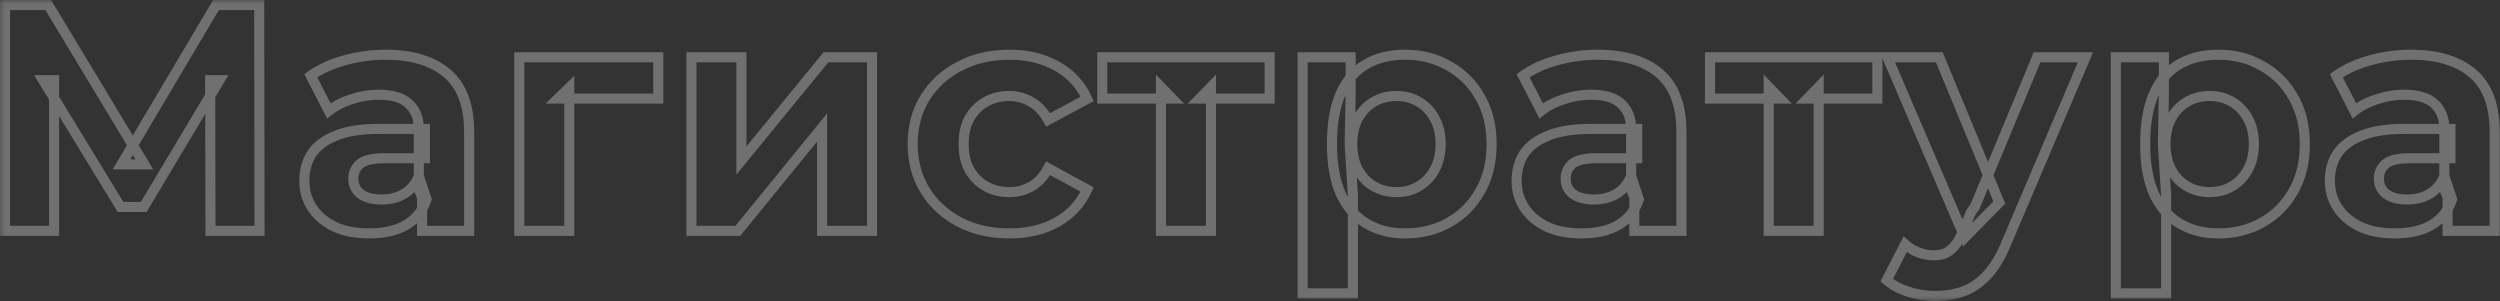 <?xml version="1.0" encoding="UTF-8"?> <svg xmlns="http://www.w3.org/2000/svg" viewBox="0 0 496.014 59.729" fill="none"><rect x="0" y="0" width="496.014" height="59.729" fill="#333333" stroke="none"/><mask id="path-1-outside-1_2685_7511" maskUnits="userSpaceOnUse" x="-0.453" y="-0.797" width="1988.72" height="240.086" fill="black"><rect fill="white" x="-0.113" y="-0.199" width="496.943" height="59.993"></rect><path d="M1 45.795V1.001H9.575L28.644 32.613H24.101L42.851 1.001H51.426L51.49 45.795H41.763L41.699 15.911H43.555L28.516 41.06H23.909L8.551 15.911H10.726V45.795H1ZM83.735 45.795V39.076L83.095 37.604V25.574C83.095 23.441 82.434 21.777 81.111 20.582C79.831 19.388 77.848 18.791 75.16 18.791C73.326 18.791 71.512 19.089 69.721 19.686C67.971 20.241 66.478 21.009 65.241 21.99L61.658 15.015C63.535 13.693 65.796 12.669 68.441 11.943C71.086 11.218 73.773 10.856 76.504 10.856C81.751 10.856 85.825 12.093 88.726 14.567C91.627 17.041 93.078 20.902 93.078 26.15V45.795H83.735ZM73.24 46.307C70.552 46.307 68.249 45.859 66.329 44.964C64.409 44.025 62.937 42.766 61.914 41.188C60.89 39.609 60.378 37.839 60.378 35.877C60.378 33.829 60.868 32.037 61.85 30.501C62.873 28.965 64.473 27.771 66.649 26.918C68.825 26.022 71.662 25.574 75.16 25.574H84.311V31.397H76.248C73.902 31.397 72.28 31.781 71.384 32.549C70.531 33.317 70.105 34.277 70.105 35.429C70.105 36.709 70.595 37.732 71.576 38.5C72.6 39.226 73.987 39.588 75.736 39.588C77.4 39.588 78.893 39.204 80.215 38.436C81.538 37.626 82.498 36.453 83.095 34.917L84.631 39.524C83.906 41.743 82.583 43.428 80.663 44.58C78.743 45.731 76.269 46.307 73.24 46.307ZM103.03 45.795V11.367H130.611V19.559H110.709L112.948 17.383V45.795H103.03ZM137.181 45.795V11.367H147.1V31.845L163.866 11.367H173.017V45.795H163.098V25.318L146.396 45.795H137.181ZM200.275 46.307C196.563 46.307 193.257 45.561 190.356 44.068C187.455 42.532 185.173 40.42 183.509 37.732C181.888 35.045 181.077 31.994 181.077 28.581C181.077 25.126 181.888 22.076 183.509 19.431C185.173 16.743 187.455 14.652 190.356 13.159C193.257 11.623 196.563 10.856 200.275 10.856C203.901 10.856 207.058 11.623 209.746 13.159C212.434 14.652 214.417 16.807 215.697 19.623L207.954 23.782C207.058 22.161 205.928 20.966 204.562 20.198C203.24 19.431 201.789 19.047 200.211 19.047C198.504 19.047 196.969 19.431 195.603 20.198C194.238 20.966 193.15 22.054 192.34 23.462C191.572 24.87 191.188 26.576 191.188 28.581C191.188 30.586 191.572 32.293 192.34 33.701C193.15 35.109 194.238 36.197 195.603 36.964C196.969 37.732 198.504 38.116 200.211 38.116C201.789 38.116 203.24 37.754 204.562 37.028C205.928 36.26 207.058 35.045 207.954 33.381L215.697 37.604C214.417 40.378 212.434 42.532 209.746 44.068C207.058 45.561 203.901 46.307 200.275 46.307ZM230.34 45.795V17.255L232.58 19.559H218.693V11.367H251.905V19.559H238.019L240.259 17.255V45.795H230.34ZM278.792 46.307C275.891 46.307 273.352 45.667 271.178 44.388C269.002 43.108 267.295 41.167 266.058 38.564C264.864 35.919 264.267 32.592 264.267 28.581C264.267 24.529 264.841 21.201 265.993 18.599C267.145 15.996 268.809 14.055 270.986 12.775C273.16 11.495 275.764 10.856 278.792 10.856C282.036 10.856 284.934 11.602 287.496 13.095C290.097 14.546 292.146 16.594 293.638 19.239C295.174 21.884 295.941 24.998 295.941 28.581C295.941 32.208 295.174 35.343 293.638 37.988C292.146 40.633 290.097 42.681 287.496 44.132C284.934 45.582 282.036 46.307 278.792 46.307ZM258.442 58.21V11.367H267.977V18.407L267.785 28.645L268.425 38.82V58.21H258.442ZM277.065 38.116C278.727 38.116 280.199 37.732 281.481 36.964C282.803 36.197 283.847 35.109 284.614 33.701C285.427 32.25 285.831 30.544 285.831 28.581C285.831 26.576 285.427 24.87 284.614 23.462C283.847 22.054 282.803 20.966 281.481 20.198C280.199 19.431 278.727 19.047 277.065 19.047C275.401 19.047 273.907 19.431 272.585 20.198C271.263 20.966 270.216 22.054 269.449 23.462C268.682 24.87 268.297 26.576 268.297 28.581C268.297 30.544 268.682 32.25 269.449 33.701C270.216 35.109 271.263 36.197 272.585 36.964C273.907 37.732 275.401 38.116 277.065 38.116ZM324.263 45.795V39.076L323.621 37.604V25.574C323.621 23.441 322.961 21.777 321.639 20.582C320.357 19.388 318.376 18.791 315.687 18.791C313.853 18.791 312.039 19.089 310.247 19.686C308.498 20.241 307.006 21.009 305.767 21.99L302.184 15.015C304.063 13.693 306.322 12.669 308.968 11.943C311.612 11.218 314.3 10.856 317.031 10.856C322.279 10.856 326.352 12.093 329.253 14.567C332.154 17.041 333.604 20.902 333.604 26.15V45.795H324.263ZM313.768 46.307C311.079 46.307 308.775 45.859 306.856 44.964C304.937 44.025 303.465 42.766 302.441 41.188C301.416 39.609 300.904 37.839 300.904 35.877C300.904 33.829 301.396 32.037 302.376 30.501C303.4 28.965 305 27.771 307.176 26.918C309.353 26.022 312.189 25.574 315.687 25.574H324.838V31.397H316.774C314.428 31.397 312.808 31.781 311.911 32.549C311.059 33.317 310.632 34.277 310.632 35.429C310.632 36.709 311.122 37.732 312.104 38.5C313.128 39.226 314.513 39.588 316.262 39.588C317.926 39.588 319.42 39.204 320.742 38.436C322.064 37.626 323.024 36.453 323.621 34.917L325.158 39.524C324.433 41.743 323.111 43.428 321.189 44.58C319.27 45.731 316.797 46.307 313.768 46.307ZM350.915 45.795V17.255L353.157 19.559H339.268V11.367H372.48V19.559H358.594L360.836 17.255V45.795H350.915ZM383.942 58.722C382.15 58.722 380.379 58.445 378.63 57.89C376.88 57.335 375.451 56.568 374.342 55.586L377.99 48.483C378.757 49.166 379.632 49.699 380.614 50.083C381.638 50.467 382.64 50.659 383.622 50.659C385.029 50.659 386.139 50.318 386.948 49.635C387.803 48.995 388.57 47.907 389.252 46.371L391.044 42.148L391.813 41.06L404.162 11.367H413.763L398.213 47.907C397.103 50.68 395.824 52.856 394.372 54.434C392.965 56.013 391.386 57.122 389.637 57.762C387.93 58.402 386.031 58.722 383.942 58.722ZM389.829 47.139L374.472 11.367H384.774L396.676 40.164L389.829 47.139ZM440.143 46.307C437.242 46.307 434.703 45.667 432.529 44.388C430.352 43.108 428.646 41.167 427.409 38.564C426.214 35.919 425.617 32.592 425.617 28.581C425.617 24.529 426.192 21.201 427.344 18.599C428.496 15.996 430.16 14.055 432.337 12.775C434.513 11.495 437.114 10.856 440.143 10.856C443.386 10.856 446.287 11.602 448.846 13.095C451.45 14.546 453.496 16.594 454.991 19.239C456.525 21.884 457.292 24.998 457.292 28.581C457.292 32.208 456.525 35.343 454.991 37.988C453.496 40.633 451.45 42.681 448.846 44.132C446.287 45.582 443.386 46.307 440.143 46.307ZM419.792 58.21V11.367H429.328V18.407L429.136 28.645L429.778 38.82V58.21H419.792ZM438.416 38.116C440.08 38.116 441.552 37.732 442.832 36.964C444.153 36.197 445.198 35.109 445.968 33.701C446.777 32.25 447.182 30.544 447.182 28.581C447.182 26.576 446.777 24.87 445.968 23.462C445.198 22.054 444.153 20.966 442.832 20.198C441.552 19.431 440.08 19.047 438.416 19.047C436.752 19.047 435.258 19.431 433.936 20.198C432.614 20.966 431.569 22.054 430.8 23.462C430.033 24.87 429.648 26.576 429.648 28.581C429.648 30.544 430.033 32.25 430.8 33.701C431.569 35.109 432.614 36.197 433.936 36.964C435.258 37.732 436.752 38.116 438.416 38.116ZM485.614 45.795V39.076L484.974 37.604V25.574C484.974 23.441 484.312 21.777 482.99 20.582C481.71 19.388 479.726 18.791 477.038 18.791C475.204 18.791 473.389 19.089 471.598 19.686C469.849 20.241 468.357 21.009 467.12 21.99L463.537 15.015C465.413 13.693 467.675 12.669 470.318 11.943C472.965 11.218 475.651 10.856 478.382 10.856C483.63 10.856 487.703 12.093 490.604 14.567C493.505 17.041 494.957 20.902 494.957 26.15V45.795H485.614ZM475.119 46.307C472.43 46.307 470.126 45.859 468.207 44.964C466.288 44.025 464.816 42.766 463.792 41.188C462.767 39.609 462.255 37.839 462.255 35.877C462.255 33.829 462.747 32.037 463.727 30.501C464.751 28.965 466.35 27.771 468.527 26.918C470.703 26.022 473.539 25.574 477.038 25.574H486.188V31.397H478.125C475.778 31.397 474.159 31.781 473.262 32.549C472.41 33.317 471.983 34.277 471.983 35.429C471.983 36.709 472.472 37.732 473.454 38.5C474.479 39.226 475.866 39.588 477.615 39.588C479.277 39.588 480.771 39.204 482.093 38.436C483.417 37.626 484.377 36.453 484.974 34.917L486.508 39.524C485.784 41.743 484.462 43.428 482.543 44.58C480.621 45.731 478.147 46.307 475.119 46.307Z"></path></mask><path d="M1 45.795H-0V46.795H1V45.795ZM1 1.001V0.001H-0V1.001H1ZM9.575 1.001L10.431 0.484L10.139 0.001H9.575V1.001ZM28.644 32.613V33.613H30.415L29.5 32.096L28.644 32.613ZM24.101 32.613L23.241 32.103L22.345 33.613H24.101V32.613ZM42.851 1.001V0.001H42.281L41.991 0.491L42.851 1.001ZM51.426 1.001L52.426 0.999L52.424 0.001H51.426V1.001ZM51.49 45.795V46.795H52.491L52.489 45.794L51.49 45.795ZM41.763 45.795L40.763 45.798L40.765 46.795H41.763V45.795ZM41.699 15.911V14.911H40.697L40.699 15.913L41.699 15.911ZM43.555 15.911L44.413 16.424L45.318 14.911H43.555V15.911ZM28.516 41.06V42.06H29.084L29.375 41.573L28.516 41.06ZM23.909 41.06L23.056 41.581L23.348 42.06H23.909V41.06ZM8.551 15.911V14.911H6.769L7.697 16.432L8.551 15.911ZM10.726 15.911H11.726V14.911H10.726V15.911ZM10.726 45.795V46.795H11.726V45.795H10.726ZM1 45.795H1.999V1.001H1H-0V45.795H1ZM1 1.001V2.001H9.575V1.001V0.001H1V1.001ZM9.575 1.001L8.718 1.517L27.788 33.129L28.644 32.613L29.5 32.096L10.431 0.484L9.575 1.001ZM28.644 32.613V31.613H24.101V32.613V33.613H28.644V32.613ZM24.101 32.613L24.961 33.123L43.711 1.511L42.851 1.001L41.991 0.491L23.241 32.103L24.101 32.613ZM42.851 1.001V2.001H51.426V1.001V0.001H42.851V1.001ZM51.426 1.001L50.426 1.002L50.49 45.797L51.49 45.795L52.489 45.794L52.426 0.999L51.426 1.001ZM51.49 45.795V44.796H41.763V45.795V46.795H51.49V45.795ZM41.763 45.795L42.763 45.793L42.699 15.909L41.699 15.911L40.699 15.913L40.763 45.798L41.763 45.795ZM41.699 15.911V16.911H43.555V15.911V14.911H41.699V15.911ZM43.555 15.911L42.696 15.398L27.658 40.547L28.516 41.06L29.375 41.573L44.413 16.424L43.555 15.911ZM28.516 41.06V40.06H23.909V41.06V42.06H28.516V41.06ZM23.909 41.06L24.762 40.539L9.404 15.39L8.551 15.911L7.697 16.432L23.056 41.581L23.909 41.06ZM8.551 15.911V16.911H10.726V15.911V14.911H8.551V15.911ZM10.726 15.911H9.727V45.795H10.726H11.726V15.911H10.726ZM10.726 45.795V44.796H1V45.795V46.795H10.726V45.795ZM83.735 45.795H82.735V46.795H83.735V45.795ZM83.735 39.076H84.735V38.868L84.652 38.678L83.735 39.076ZM83.095 37.604H82.095V37.812L82.178 38.003L83.095 37.604ZM81.111 20.582L80.429 21.313L80.435 21.319L80.441 21.324L81.111 20.582ZM69.721 19.686L70.023 20.64L70.03 20.637L70.037 20.635L69.721 19.686ZM65.241 21.99L64.352 22.447L64.908 23.53L65.862 22.774L65.241 21.99ZM61.658 15.015L61.082 14.198L60.371 14.698L60.768 15.472L61.658 15.015ZM68.441 11.943L68.176 10.979V10.979L68.441 11.943ZM88.726 14.567L89.375 13.806L88.726 14.567ZM93.078 45.795V46.795H94.078V45.795H93.078ZM66.329 44.964L65.89 45.862L65.898 45.866L65.906 45.87L66.329 44.964ZM61.914 41.188L61.075 41.732L61.914 41.188ZM61.85 30.501L61.017 29.946L61.012 29.955L61.007 29.963L61.85 30.501ZM66.649 26.918L67.014 27.848L67.022 27.845L67.03 27.842L66.649 26.918ZM84.311 25.574H85.311V24.574H84.311V25.574ZM84.311 31.397V32.397H85.311V31.397H84.311ZM71.384 32.549L70.734 31.79L70.725 31.798L70.716 31.806L71.384 32.549ZM71.576 38.5L70.96 39.288L70.979 39.303L70.998 39.316L71.576 38.5ZM80.215 38.436L80.718 39.301L80.728 39.295L80.738 39.289L80.215 38.436ZM83.095 34.917L84.044 34.601L83.167 31.972L82.163 34.554L83.095 34.917ZM84.631 39.524L85.581 39.835L85.684 39.521L85.579 39.208L84.631 39.524ZM80.663 44.58L80.149 43.722L80.663 44.58ZM83.735 45.795H84.735V39.076H83.735H82.735V45.795H83.735ZM83.735 39.076L84.652 38.678L84.012 37.206L83.095 37.604L82.178 38.003L82.818 39.475L83.735 39.076ZM83.095 37.604H84.095V25.574H83.095H82.095V37.604H83.095ZM83.095 25.574H84.095C84.095 23.219 83.355 21.262 81.782 19.84L81.111 20.582L80.441 21.324C81.512 22.292 82.095 23.663 82.095 25.574H83.095ZM81.111 20.582L81.794 19.851C80.251 18.412 77.97 17.791 75.16 17.791V18.791V19.79C77.726 19.79 79.412 20.364 80.429 21.313L81.111 20.582ZM75.16 18.791V17.791C73.215 17.791 71.295 18.108 69.404 18.738L69.721 19.686L70.037 20.635C71.73 20.071 73.436 19.79 75.16 19.79V18.791ZM69.721 19.686L69.418 18.733C67.572 19.319 65.966 20.139 64.62 21.207L65.241 21.99L65.862 22.774C66.99 21.879 68.371 21.163 70.023 20.64L69.721 19.686ZM65.241 21.99L66.13 21.533L62.547 14.558L61.658 15.015L60.768 15.472L64.352 22.447L65.241 21.99ZM61.658 15.015L62.233 15.832C64 14.588 66.15 13.608 68.705 12.908L68.441 11.943L68.176 10.979C65.441 11.729 63.07 12.797 61.082 14.198L61.658 15.015ZM68.441 11.943L68.705 12.908C71.264 12.206 73.863 11.855 76.504 11.855V10.856V9.856C73.684 9.856 70.907 10.23 68.176 10.979L68.441 11.943ZM76.504 10.856V11.855C81.603 11.855 85.416 13.057 88.078 15.328L88.726 14.567L89.375 13.806C86.235 11.128 81.9 9.856 76.504 9.856V10.856ZM88.726 14.567L88.078 15.328C90.681 17.548 92.078 21.08 92.078 26.15H93.078H94.078C94.078 20.725 92.574 16.535 89.375 13.806L88.726 14.567ZM93.078 26.15H92.078V45.795H93.078H94.078V26.15H93.078ZM93.078 45.795V44.796H83.735V45.795V46.795H93.078V45.795ZM73.24 46.307V45.307C70.661 45.307 68.509 44.877 66.752 44.058L66.329 44.964L65.906 45.87C67.989 46.842 70.444 47.307 73.24 47.307V46.307ZM66.329 44.964L66.768 44.065C64.989 43.195 63.665 42.05 62.752 40.644L61.914 41.188L61.075 41.732C62.21 43.483 63.83 44.855 65.89 45.862L66.329 44.964ZM61.914 41.188L62.752 40.644C61.838 39.235 61.378 37.655 61.378 35.877H60.378H59.378C59.378 38.023 59.941 39.984 61.075 41.732L61.914 41.188ZM60.378 35.877H61.378C61.378 33.995 61.826 32.395 62.692 31.039L61.85 30.501L61.007 29.963C59.911 31.679 59.378 33.662 59.378 35.877H60.378ZM61.85 30.501L62.681 31.056C63.565 29.731 64.978 28.647 67.014 27.848L66.649 26.918L66.284 25.987C63.969 26.895 62.182 28.2 61.017 29.946L61.85 30.501ZM66.649 26.918L67.03 27.842C69.041 27.014 71.735 26.574 75.16 26.574V25.574V24.574C71.589 24.574 68.609 25.029 66.268 25.993L66.649 26.918ZM75.16 25.574V26.574H84.311V25.574V24.574H75.16V25.574ZM84.311 25.574H83.311V31.397H84.311H85.311V25.574H84.311ZM84.311 31.397V30.397H76.248V31.397V32.397H84.311V31.397ZM76.248 31.397V30.397C73.864 30.397 71.92 30.773 70.734 31.79L71.384 32.549L72.035 33.308C72.64 32.789 73.939 32.397 76.248 32.397V31.397ZM71.384 32.549L70.716 31.806C69.651 32.764 69.105 33.995 69.105 35.429H70.105H71.104C71.104 34.559 71.411 33.87 72.053 33.292L71.384 32.549ZM70.105 35.429H69.105C69.105 37.006 69.729 38.324 70.96 39.288L71.576 38.5L72.193 37.713C71.461 37.14 71.104 36.411 71.104 35.429H70.105ZM71.576 38.5L70.998 39.316C72.246 40.2 73.859 40.588 75.736 40.588V39.588V38.588C74.115 38.588 72.954 38.251 72.154 37.684L71.576 38.5ZM75.736 39.588V40.588C77.56 40.588 79.229 40.165 80.718 39.301L80.215 38.436L79.713 37.572C78.557 38.243 77.239 38.588 75.736 38.588V39.588ZM80.215 38.436L80.738 39.289C82.259 38.357 83.356 37.005 84.027 35.279L83.095 34.917L82.163 34.554C81.64 35.9 80.817 36.895 79.693 37.584L80.215 38.436ZM83.095 34.917L82.146 35.233L83.682 39.84L84.631 39.524L85.579 39.208L84.044 34.601L83.095 34.917ZM84.631 39.524L83.68 39.214C83.026 41.214 81.853 42.7 80.149 43.722L80.663 44.58L81.178 45.437C83.313 44.156 84.785 42.271 85.581 39.835L84.631 39.524ZM80.663 44.58L80.149 43.722C78.43 44.753 76.15 45.307 73.24 45.307V46.307V47.307C76.389 47.307 79.057 46.709 81.178 45.437L80.663 44.58ZM103.03 45.795H102.03V46.795H103.03V45.795ZM103.03 11.367V10.368H102.03V11.367H103.03ZM130.611 11.367H131.61V10.368H130.611V11.367ZM130.611 19.559V20.558H131.61V19.559H130.611ZM110.709 19.559L110.012 18.841L108.244 20.558H110.709V19.559ZM112.948 17.383H113.948V15.017L112.252 16.666L112.948 17.383ZM112.948 45.795V46.795H113.948V45.795H112.948ZM103.03 45.795H104.03V11.367H103.03H102.03V45.795H103.03ZM103.03 11.367V12.367H130.611V11.367V10.368H103.03V11.367ZM130.611 11.367H129.61V19.559H130.611H131.61V11.367H130.611ZM130.611 19.559V18.559H110.709V19.559V20.558H130.611V19.559ZM110.709 19.559L111.405 20.276L113.645 18.1L112.948 17.383L112.252 16.666L110.012 18.841L110.709 19.559ZM112.948 17.383H111.949V45.795H112.948H113.948V17.383H112.948ZM112.948 45.795V44.796H103.03V45.795V46.795H112.948V45.795ZM137.181 45.795H136.181V46.795H137.181V45.795ZM137.181 11.367V10.368H136.181V11.367H137.181ZM147.1 11.367H148.099V10.368H147.1V11.367ZM147.1 31.845H146.1V34.645L147.873 32.479L147.1 31.845ZM163.866 11.367V10.368H163.392L163.092 10.734L163.866 11.367ZM173.017 11.367H174.016V10.368H173.017V11.367ZM173.017 45.795V46.795H174.016V45.795H173.017ZM163.098 45.795H162.098V46.795H163.098V45.795ZM163.098 25.318H164.098V22.51L162.323 24.686L163.098 25.318ZM146.396 45.795V46.795H146.871L147.17 46.427L146.396 45.795ZM137.181 45.795H138.181V11.367H137.181H136.181V45.795H137.181ZM137.181 11.367V12.367H147.1V11.367V10.368H137.181V11.367ZM147.1 11.367H146.1V31.845H147.1H148.099V11.367H147.1ZM147.1 31.845L147.873 32.479L164.639 12.001L163.866 11.367L163.092 10.734L146.326 31.212L147.1 31.845ZM163.866 11.367V12.367H173.017V11.367V10.368H163.866V11.367ZM173.017 11.367H172.017V45.795H173.017H174.016V11.367H173.017ZM173.017 45.795V44.796H163.098V45.795V46.795H173.017V45.795ZM163.098 45.795H164.098V25.318H163.098H162.098V45.795H163.098ZM163.098 25.318L162.323 24.686L145.621 45.163L146.396 45.795L147.17 46.427L163.872 25.95L163.098 25.318ZM146.396 45.795V44.796H137.181V45.795V46.795H146.396V45.795ZM190.356 44.068L189.888 44.951L189.899 44.957L190.356 44.068ZM183.509 37.732L182.652 38.249L182.659 38.259L183.509 37.732ZM183.509 19.431L182.659 18.904L182.656 18.908L183.509 19.431ZM190.356 13.159L190.814 14.048L190.824 14.043L190.356 13.159ZM209.746 13.159L209.25 14.027L209.26 14.033L209.746 13.159ZM215.697 19.623L216.17 20.503L216.995 20.061L216.607 19.209L215.697 19.623ZM207.954 23.782L207.079 24.266L207.557 25.131L208.427 24.663L207.954 23.782ZM204.562 20.198L204.06 21.063L204.072 21.07L204.562 20.198ZM195.603 20.198L196.094 21.07L195.603 20.198ZM192.34 23.462L191.473 22.963L191.468 22.973L191.462 22.983L192.34 23.462ZM192.34 33.701L191.462 34.18L191.468 34.19L191.473 34.2L192.34 33.701ZM195.603 36.964L196.094 36.093L195.603 36.964ZM204.562 37.028L205.043 37.905L205.053 37.9L204.562 37.028ZM207.954 33.381L208.433 32.503L207.55 32.022L207.074 32.907L207.954 33.381ZM215.697 37.604L216.605 38.023L216.997 37.174L216.176 36.727L215.697 37.604ZM209.746 44.068L210.231 44.942L210.242 44.936L209.746 44.068ZM200.275 46.307V45.307C196.7 45.307 193.555 44.59 190.814 43.179L190.356 44.068L189.899 44.957C192.959 46.532 196.426 47.307 200.275 47.307V46.307ZM190.356 44.068L190.824 43.184C188.073 41.728 185.926 39.737 184.359 37.206L183.509 37.732L182.659 38.259C184.42 41.103 186.836 43.336 189.888 44.951L190.356 44.068ZM183.509 37.732L184.365 37.216C182.846 34.698 182.077 31.829 182.077 28.581H181.077H180.077C180.077 32.16 180.929 35.392 182.653 38.249L183.509 37.732ZM181.077 28.581H182.077C182.077 25.289 182.847 22.423 184.361 19.953L183.509 19.431L182.656 18.908C180.928 21.728 180.077 24.963 180.077 28.581H181.077ZM183.509 19.431L184.359 19.957C185.924 17.429 188.068 15.461 190.814 14.048L190.356 13.159L189.899 12.27C186.841 13.844 184.421 16.057 182.659 18.904L183.509 19.431ZM190.356 13.159L190.824 14.043C193.563 12.593 196.705 11.855 200.275 11.855V10.856V9.856C196.422 9.856 192.951 10.654 189.888 12.276L190.356 13.159ZM200.275 10.856V11.855C203.757 11.855 206.737 12.592 209.25 14.027L209.746 13.159L210.242 12.291C207.379 10.655 204.045 9.856 200.275 9.856V10.856ZM209.746 13.159L209.26 14.033C211.759 15.422 213.595 17.414 214.787 20.036L215.697 19.623L216.607 19.209C215.239 16.199 213.107 13.883 210.231 12.285L209.746 13.159ZM215.697 19.623L215.224 18.742L207.481 22.901L207.954 23.782L208.427 24.663L216.17 20.503L215.697 19.623ZM207.954 23.782L208.829 23.298C207.86 21.545 206.607 20.201 205.053 19.327L204.562 20.198L204.072 21.07C205.248 21.731 206.256 22.777 207.079 24.266L207.954 23.782ZM204.562 20.198L205.065 19.334C203.584 18.474 201.96 18.047 200.211 18.047V19.047V20.046C201.619 20.046 202.895 20.387 204.06 21.063L204.562 20.198ZM200.211 19.047V18.047C198.348 18.047 196.641 18.467 195.113 19.327L195.603 20.198L196.094 21.07C197.296 20.394 198.66 20.046 200.211 20.046V19.047ZM195.603 20.198L195.113 19.327C193.586 20.186 192.37 21.406 191.473 22.963L192.34 23.462L193.206 23.961C193.931 22.703 194.891 21.746 196.094 21.07L195.603 20.198ZM192.34 23.462L191.462 22.983C190.596 24.57 190.188 26.45 190.188 28.581H191.188H192.188C192.188 26.703 192.548 25.17 193.217 23.941L192.34 23.462ZM191.188 28.581H190.188C190.188 30.713 190.596 32.592 191.462 34.18L192.34 33.701L193.217 33.222C192.548 31.994 192.188 30.46 192.188 28.581H191.188ZM192.34 33.701L191.473 34.2C192.37 35.757 193.586 36.977 195.113 37.836L195.603 36.964L196.094 36.093C194.891 35.417 193.931 34.46 193.206 33.202L192.34 33.701ZM195.603 36.964L195.113 37.836C196.641 38.696 198.348 39.116 200.211 39.116V38.116V37.117C198.66 37.117 197.296 36.769 196.094 36.093L195.603 36.964ZM200.211 38.116V39.116C201.949 39.116 203.566 38.715 205.043 37.905L204.562 37.028L204.082 36.152C202.913 36.792 201.629 37.117 200.211 37.117V38.116ZM204.562 37.028L205.053 37.9C206.614 37.022 207.867 35.651 208.834 33.855L207.954 33.381L207.074 32.907C206.249 34.439 205.241 35.5 204.072 36.157L204.562 37.028ZM207.954 33.381L207.475 34.259L215.218 38.482L215.697 37.604L216.176 36.727L208.433 32.503L207.954 33.381ZM215.697 37.604L214.789 37.185C213.598 39.767 211.759 41.765 209.25 43.199L209.746 44.068L210.242 44.936C213.107 43.298 215.237 40.988 216.605 38.023L215.697 37.604ZM209.746 44.068L209.26 43.194C206.746 44.591 203.762 45.307 200.275 45.307V46.307V47.307C204.041 47.307 207.37 46.531 210.231 44.942L209.746 44.068ZM230.34 45.795H229.34V46.795H230.34V45.795ZM230.34 17.255L231.057 16.558L229.34 14.792V17.255H230.34ZM232.58 19.559V20.558H234.946L233.297 18.861L232.58 19.559ZM218.693 19.559H217.693V20.558H218.693V19.559ZM218.693 11.367V10.368H217.693V11.367H218.693ZM251.905 11.367H252.905V10.368H251.905V11.367ZM251.905 19.559V20.558H252.905V19.559H251.905ZM238.019 19.559L237.302 18.861L235.652 20.558H238.019V19.559ZM240.259 17.255H241.259V14.792L239.542 16.558L240.259 17.255ZM240.259 45.795V46.795H241.259V45.795H240.259ZM230.34 45.795H231.34V17.255H230.34H229.34V45.795H230.34ZM230.34 17.255L229.623 17.952L231.863 20.255L232.58 19.559L233.297 18.861L231.057 16.558L230.34 17.255ZM232.58 19.559V18.559H218.693V19.559V20.558H232.58V19.559ZM218.693 19.559H219.693V11.367H218.693H217.693V19.559H218.693ZM218.693 11.367V12.367H251.905V11.367V10.368H218.693V11.367ZM251.905 11.367H250.905V19.559H251.905H252.905V11.367H251.905ZM251.905 19.559V18.559H238.019V19.559V20.558H251.905V19.559ZM238.019 19.559L238.736 20.255L240.976 17.952L240.259 17.255L239.542 16.558L237.302 18.861L238.019 19.559ZM240.259 17.255H239.259V45.795H240.259H241.259V17.255H240.259ZM240.259 45.795V44.796H230.34V45.795V46.795H240.259V45.795ZM271.178 44.388L270.671 45.249L271.178 44.388ZM266.058 38.564L265.146 38.976L265.151 38.985L265.154 38.994L266.058 38.564ZM265.993 18.599L265.079 18.194L265.993 18.599ZM270.986 12.775L270.479 11.913L270.986 12.775ZM287.496 13.095L286.991 13.959L287.001 13.964L287.008 13.969L287.496 13.095ZM293.638 19.239L292.768 19.73L292.773 19.741L293.638 19.239ZM293.638 37.988L292.773 37.486L292.768 37.497L293.638 37.988ZM287.496 44.132L287.008 43.258L287.003 43.262L287.496 44.132ZM258.442 58.21H257.442V59.21H258.442V58.21ZM258.442 11.367V10.368H257.442V11.367H258.442ZM267.977 11.367H268.977V10.368H267.977V11.367ZM267.977 18.407L268.977 18.425L268.977 18.416V18.407H267.977ZM267.785 28.645L266.785 28.627L266.785 28.668L266.788 28.708L267.785 28.645ZM268.425 38.82H269.424V38.789L269.424 38.758L268.425 38.82ZM268.425 58.21V59.21H269.424V58.21H268.425ZM281.481 36.964L280.979 36.1L280.971 36.103L280.966 36.107L281.481 36.964ZM284.614 33.701L283.742 33.213L283.737 33.222L284.614 33.701ZM284.614 23.462L283.737 23.941L283.742 23.951L283.75 23.961L284.614 23.462ZM281.481 20.198L280.966 21.056L280.971 21.06L280.979 21.063L281.481 20.198ZM272.585 20.198L273.087 21.063L272.585 20.198ZM269.449 23.462L270.326 23.941L269.449 23.462ZM269.449 33.701L268.565 34.169L268.572 34.18L269.449 33.701ZM272.585 36.964L273.087 36.1L272.585 36.964ZM278.792 46.307V45.307C276.043 45.307 273.685 44.702 271.683 43.526L271.178 44.388L270.671 45.249C273.022 46.633 275.741 47.307 278.792 47.307V46.307ZM271.178 44.388L271.683 43.526C269.704 42.361 268.125 40.583 266.96 38.135L266.058 38.564L265.154 38.994C266.466 41.75 268.3 43.854 270.671 45.249L271.178 44.388ZM266.058 38.564L266.968 38.153C265.851 35.677 265.266 32.501 265.266 28.581H264.267H263.267C263.267 32.683 263.877 36.162 265.146 38.976L266.058 38.564ZM264.267 28.581H265.266C265.266 24.613 265.831 21.436 266.908 19.003L265.993 18.599L265.079 18.194C263.852 20.966 263.267 24.444 263.267 28.581H264.267ZM265.993 18.599L266.908 19.003C267.987 16.567 269.519 14.798 271.493 13.637L270.986 12.775L270.479 11.913C268.1 13.313 266.306 15.426 265.079 18.194L265.993 18.599ZM270.986 12.775L271.493 13.637C273.487 12.464 275.906 11.855 278.792 11.855V10.856V9.856C275.621 9.856 272.835 10.527 270.479 11.913L270.986 12.775ZM278.792 10.856V11.855C281.876 11.855 284.599 12.563 286.991 13.959L287.496 13.095L287.998 12.232C285.272 10.641 282.196 9.856 278.792 9.856V10.856ZM287.496 13.095L287.008 13.969C289.447 15.328 291.364 17.242 292.768 19.73L293.638 19.239L294.51 18.747C292.928 15.945 290.749 13.764 287.983 12.222L287.496 13.095ZM293.638 19.239L292.773 19.741C294.207 22.209 294.942 25.144 294.942 28.581H295.941H296.941C296.941 24.852 296.141 21.558 294.502 18.736L293.638 19.239ZM295.941 28.581H294.942C294.942 32.064 294.205 35.02 292.773 37.486L293.638 37.988L294.502 38.49C296.144 35.667 296.941 32.351 296.941 28.581H295.941ZM293.638 37.988L292.768 37.497C291.364 39.985 289.447 41.899 287.008 43.258L287.496 44.132L287.983 45.005C290.749 43.463 292.928 41.282 294.51 38.48L293.638 37.988ZM287.496 44.132L287.003 43.262C284.607 44.618 281.881 45.307 278.792 45.307V46.307V47.307C282.188 47.307 285.264 46.546 287.988 45.002L287.496 44.132ZM258.442 58.21H259.441V11.367H258.442H257.442V58.21H258.442ZM258.442 11.367V12.367H267.977V11.367V10.368H258.442V11.367ZM267.977 11.367H266.978V18.407H267.977H268.977V11.367H267.977ZM267.977 18.407L266.978 18.388L266.785 28.627L267.785 28.645L268.784 28.664L268.977 18.425L267.977 18.407ZM267.785 28.645L266.788 28.708L267.428 38.883L268.425 38.82L269.424 38.758L268.784 28.583L267.785 28.645ZM268.425 38.82H267.425V58.21H268.425H269.424V38.82H268.425ZM268.425 58.21V57.21H258.442V58.21V59.21H268.425V58.21ZM277.065 38.116V39.116C278.887 39.116 280.541 38.693 281.993 37.822L281.481 36.964L280.966 36.107C279.859 36.771 278.567 37.117 277.065 37.117V38.116ZM281.481 36.964L281.983 37.829C283.47 36.965 284.642 35.74 285.494 34.18L284.614 33.701L283.737 33.222C283.053 34.478 282.133 35.428 280.979 36.1L281.481 36.964ZM284.614 33.701L285.489 34.189C286.396 32.564 286.831 30.684 286.831 28.581H285.831H284.832C284.832 30.404 284.457 31.937 283.742 33.213L284.614 33.701ZM285.831 28.581H286.831C286.831 26.442 286.399 24.554 285.481 22.963L284.614 23.462L283.75 23.961C284.454 25.185 284.832 26.711 284.832 28.581H285.831ZM284.614 23.462L285.494 22.983C284.642 21.423 283.47 20.198 281.983 19.334L281.481 20.198L280.979 21.063C282.133 21.735 283.053 22.685 283.737 23.941L284.614 23.462ZM281.481 20.198L281.993 19.341C280.541 18.469 278.887 18.047 277.065 18.047V19.047V20.046C278.567 20.046 279.859 20.392 280.966 21.056L281.481 20.198ZM277.065 19.047V18.047C275.241 18.047 273.572 18.47 272.083 19.334L272.585 20.198L273.087 21.063C274.244 20.391 275.561 20.046 277.065 20.046V19.047ZM272.585 20.198L272.083 19.334C270.594 20.198 269.422 21.423 268.572 22.983L269.449 23.462L270.326 23.941C271.011 22.685 271.93 21.735 273.087 21.063L272.585 20.198ZM269.449 23.462L268.572 22.983C267.705 24.57 267.298 26.45 267.298 28.581H268.297H269.297C269.297 26.703 269.657 25.17 270.326 23.941L269.449 23.462ZM268.297 28.581H267.298C267.298 30.675 267.707 32.548 268.565 34.169L269.449 33.701L270.334 33.233C269.654 31.952 269.297 30.413 269.297 28.581H268.297ZM269.449 33.701L268.572 34.18C269.422 35.74 270.594 36.965 272.083 37.829L272.585 36.964L273.087 36.1C271.93 35.428 271.011 34.478 270.326 33.222L269.449 33.701ZM272.585 36.964L272.083 37.829C273.572 38.693 275.241 39.116 277.065 39.116V38.116V37.117C275.561 37.117 274.244 36.771 273.087 36.1L272.585 36.964ZM324.263 45.795H323.261V46.795H324.263V45.795ZM324.263 39.076H325.263V38.868L325.18 38.678L324.263 39.076ZM323.621 37.604H322.621V37.812L322.704 38.003L323.621 37.604ZM321.639 20.582L320.957 21.313L320.962 21.319L320.967 21.324L321.639 20.582ZM310.247 19.686L310.55 20.64L310.557 20.637L310.565 20.635L310.247 19.686ZM305.767 21.99L304.88 22.447L305.434 23.53L306.389 22.774L305.767 21.99ZM302.184 15.015L301.609 14.198L300.897 14.698L301.294 15.472L302.184 15.015ZM308.968 11.943L308.703 10.979V10.979L308.968 11.943ZM329.253 14.567L329.903 13.806L329.253 14.567ZM333.604 45.795V46.795H334.606V45.795H333.604ZM306.856 44.964L306.417 45.862L306.424 45.866L306.434 45.87L306.856 44.964ZM302.441 41.188L301.601 41.732L302.441 41.188ZM302.376 30.501L301.544 29.946L301.539 29.955L301.534 29.963L302.376 30.501ZM307.176 26.918L307.541 27.848L307.548 27.845L307.556 27.842L307.176 26.918ZM324.838 25.574H325.837V24.574H324.838V25.574ZM324.838 31.397V32.397H325.837V31.397H324.838ZM311.911 32.549L311.262 31.79L311.252 31.798L311.242 31.806L311.911 32.549ZM312.104 38.5L311.487 39.288L311.507 39.303L311.527 39.316L312.104 38.5ZM320.742 38.436L321.244 39.301L321.254 39.295L321.264 39.289L320.742 38.436ZM323.621 34.917L324.57 34.601L323.693 31.972L322.691 34.554L323.621 34.917ZM325.158 39.524L326.107 39.835L326.21 39.521L326.107 39.208L325.158 39.524ZM321.189 44.58L320.675 43.722L321.189 44.58ZM324.263 45.795H325.263V39.076H324.263H323.261V45.795H324.263ZM324.263 39.076L325.18 38.678L324.538 37.206L323.621 37.604L322.704 38.003L323.346 39.475L324.263 39.076ZM323.621 37.604H324.623V25.574H323.621H322.621V37.604H323.621ZM323.621 25.574H324.623C324.623 23.219 323.883 21.262 322.309 19.84L321.639 20.582L320.967 21.324C322.039 22.292 322.621 23.663 322.621 25.574H323.621ZM321.639 20.582L322.321 19.851C320.777 18.412 318.496 17.791 315.687 17.791V18.791V19.79C318.253 19.79 319.94 20.364 320.957 21.313L321.639 20.582ZM315.687 18.791V17.791C313.743 17.791 311.821 18.108 309.932 18.738L310.247 19.686L310.565 20.635C312.256 20.071 313.963 19.79 315.687 19.79V18.791ZM310.247 19.686L309.945 18.733C308.098 19.319 306.494 20.139 305.147 21.207L305.767 21.99L306.389 22.774C307.518 21.879 308.898 21.163 310.55 20.64L310.247 19.686ZM305.767 21.99L306.656 21.533L303.073 14.558L302.184 15.015L301.294 15.472L304.88 22.447L305.767 21.99ZM302.184 15.015L302.761 15.832C304.527 14.588 306.676 13.608 309.233 12.908L308.968 11.943L308.703 10.979C305.967 11.729 303.598 12.797 301.609 14.198L302.184 15.015ZM308.968 11.943L309.233 12.908C311.791 12.206 314.39 11.855 317.031 11.855V10.856V9.856C314.21 9.856 311.434 10.23 308.703 10.979L308.968 11.943ZM317.031 10.856V11.855C322.129 11.855 325.942 13.057 328.603 15.328L329.253 14.567L329.903 13.806C326.762 11.128 322.426 9.856 317.031 9.856V10.856ZM329.253 14.567L328.603 15.328C331.207 17.548 332.604 21.08 332.604 26.15H333.604H334.606C334.606 20.725 333.101 16.535 329.903 13.806L329.253 14.567ZM333.604 26.15H332.604V45.795H333.604H334.606V26.15H333.604ZM333.604 45.795V44.796H324.263V45.795V46.795H333.604V45.795ZM313.768 46.307V45.307C311.187 45.307 309.035 44.877 307.279 44.058L306.856 44.964L306.434 45.87C308.516 46.842 310.972 47.307 313.768 47.307V46.307ZM306.856 44.964L307.296 44.065C305.514 43.195 304.193 42.05 303.281 40.644L302.441 41.188L301.601 41.732C302.736 43.483 304.357 44.855 306.417 45.862L306.856 44.964ZM302.441 41.188L303.281 40.644C302.366 39.235 301.904 37.655 301.904 35.877H300.904H299.905C299.905 38.023 300.467 39.984 301.601 41.732L302.441 41.188ZM300.904 35.877H301.904C301.904 33.995 302.353 32.395 303.218 31.039L302.376 30.501L301.534 29.963C300.437 31.679 299.905 33.662 299.905 35.877H300.904ZM302.376 30.501L303.208 31.056C304.093 29.731 305.504 28.647 307.541 27.848L307.176 26.918L306.811 25.987C304.495 26.895 302.708 28.2 301.544 29.946L302.376 30.501ZM307.176 26.918L307.556 27.842C309.568 27.014 312.261 26.574 315.687 26.574V25.574V24.574C312.116 24.574 309.135 25.029 306.796 25.993L307.176 26.918ZM315.687 25.574V26.574H324.838V25.574V24.574H315.687V25.574ZM324.838 25.574H323.838V31.397H324.838H325.837V25.574H324.838ZM324.838 31.397V30.397H316.774V31.397V32.397H324.838V31.397ZM316.774 31.397V30.397C314.39 30.397 312.446 30.773 311.262 31.79L311.911 32.549L312.561 33.308C313.168 32.789 314.465 32.397 316.774 32.397V31.397ZM311.911 32.549L311.242 31.806C310.177 32.764 309.632 33.995 309.632 35.429H310.632H311.632C311.632 34.559 311.939 33.87 312.581 33.292L311.911 32.549ZM310.632 35.429H309.632C309.632 37.006 310.257 38.324 311.487 39.288L312.104 38.5L312.719 37.713C311.989 37.14 311.632 36.411 311.632 35.429H310.632ZM312.104 38.5L311.527 39.316C312.773 40.2 314.385 40.588 316.262 40.588V39.588V38.588C314.643 38.588 313.481 38.251 312.681 37.684L312.104 38.5ZM316.262 39.588V40.588C318.086 40.588 319.755 40.165 321.244 39.301L320.742 38.436L320.24 37.572C319.083 38.243 317.766 38.588 316.262 38.588V39.588ZM320.742 38.436L321.264 39.289C322.786 38.357 323.883 37.005 324.553 35.279L323.621 34.917L322.691 34.554C322.167 35.9 321.344 36.895 320.22 37.584L320.742 38.436ZM323.621 34.917L322.674 35.233L324.208 39.84L325.158 39.524L326.107 39.208L324.57 34.601L323.621 34.917ZM325.158 39.524L324.208 39.214C323.553 41.214 322.379 42.7 320.675 43.722L321.189 44.58L321.704 45.437C323.841 44.156 325.313 42.271 326.107 39.835L325.158 39.524ZM321.189 44.58L320.675 43.722C318.958 44.753 316.677 45.307 313.768 45.307V46.307V47.307C316.917 47.307 319.583 46.709 321.704 45.437L321.189 44.58ZM350.915 45.795H349.916V46.795H350.915V45.795ZM350.915 17.255L351.632 16.558L349.916 14.792V17.255H350.915ZM353.157 19.559V20.558H355.523L353.871 18.861L353.157 19.559ZM339.268 19.559H338.269V20.558H339.268V19.559ZM339.268 11.367V10.368H338.269V11.367H339.268ZM372.48 11.367H373.482V10.368H372.48V11.367ZM372.48 19.559V20.558H373.482V19.559H372.48ZM358.594 19.559L357.877 18.861L356.228 20.558H358.594V19.559ZM360.836 17.255H361.835V14.792L360.118 16.558L360.836 17.255ZM360.836 45.795V46.795H361.835V45.795H360.836ZM350.915 45.795H351.915V17.255H350.915H349.916V45.795H350.915ZM350.915 17.255L350.198 17.952L352.44 20.255L353.157 19.559L353.871 18.861L351.632 16.558L350.915 17.255ZM353.157 19.559V18.559H339.268V19.559V20.558H353.157V19.559ZM339.268 19.559H340.268V11.367H339.268H338.269V19.559H339.268ZM339.268 11.367V12.367H372.48V11.367V10.368H339.268V11.367ZM372.48 11.367H371.481V19.559H372.48H373.482V11.367H372.48ZM372.48 19.559V18.559H358.594V19.559V20.558H372.48V19.559ZM358.594 19.559L359.311 20.255L361.553 17.952L360.836 17.255L360.118 16.558L357.877 18.861L358.594 19.559ZM360.836 17.255H359.834V45.795H360.836H361.835V17.255H360.836ZM360.836 45.795V44.796H350.915V45.795V46.795H360.836V45.795ZM378.63 57.89L378.932 56.937L378.63 57.89ZM374.342 55.586L373.452 55.129L373.097 55.821L373.679 56.335L374.342 55.586ZM377.99 48.483L378.655 47.736L377.69 46.879L377.1 48.026L377.99 48.483ZM380.614 50.083L380.249 51.014L380.256 51.017L380.264 51.019L380.614 50.083ZM386.948 49.635L386.348 48.835L386.326 48.852L386.306 48.87L386.948 49.635ZM389.252 46.371L390.167 46.777L390.169 46.77L390.174 46.762L389.252 46.371ZM391.044 42.148L390.227 41.571L390.167 41.659L390.124 41.757L391.044 42.148ZM391.813 41.06L392.63 41.637L392.693 41.546L392.735 41.444L391.813 41.06ZM404.162 11.367V10.368H403.495L403.24 10.983L404.162 11.367ZM413.763 11.367L414.682 11.759L415.275 10.368H413.763V11.367ZM398.213 47.907L397.291 47.516L397.288 47.526L397.283 47.536L398.213 47.907ZM394.372 54.434L393.635 53.758L393.63 53.763L393.625 53.769L394.372 54.434ZM389.637 57.762L389.292 56.823L389.285 56.826L389.637 57.762ZM389.829 47.139L388.91 47.534L389.497 48.903L390.541 47.84L389.829 47.139ZM374.472 11.367V10.368H372.952L373.552 11.762L374.472 11.367ZM384.774 11.367L385.696 10.986L385.441 10.368H384.774V11.367ZM396.676 40.164L397.391 40.865L397.853 40.393L397.601 39.782L396.676 40.164ZM383.942 58.722V57.722C382.255 57.722 380.586 57.461 378.932 56.937L378.63 57.89L378.327 58.843C380.171 59.428 382.045 59.722 383.942 59.722V58.722ZM378.63 57.89L378.932 56.937C377.285 56.415 375.988 55.707 375.004 54.837L374.342 55.586L373.679 56.335C374.916 57.428 376.476 58.256 378.327 58.843L378.63 57.89ZM374.342 55.586L375.231 56.043L378.879 48.94L377.99 48.483L377.1 48.026L373.452 55.129L374.342 55.586ZM377.99 48.483L377.325 49.231C378.185 49.994 379.162 50.588 380.249 51.014L380.614 50.083L380.978 49.152C380.104 48.81 379.332 48.338 378.655 47.736L377.99 48.483ZM380.614 50.083L380.264 51.019C381.386 51.44 382.508 51.659 383.622 51.659V50.659V49.659C382.773 49.659 381.891 49.493 380.966 49.147L380.614 50.083ZM383.622 50.659V51.659C385.186 51.659 386.551 51.278 387.593 50.4L386.948 49.635L386.306 48.87C385.726 49.357 384.872 49.659 383.622 49.659V50.659ZM386.948 49.635L387.548 50.435C388.595 49.65 389.452 48.388 390.167 46.777L389.252 46.371L388.34 45.965C387.69 47.426 387.008 48.34 386.348 48.835L386.948 49.635ZM389.252 46.371L390.174 46.762L391.966 42.538L391.044 42.148L390.124 41.757L388.332 45.981L389.252 46.371ZM391.044 42.148L391.861 42.724L392.63 41.637L391.813 41.06L390.996 40.483L390.227 41.571L391.044 42.148ZM391.813 41.06L392.735 41.444L405.087 11.751L404.162 11.367L403.24 10.983L390.889 40.676L391.813 41.06ZM404.162 11.367V12.367H413.763V11.367V10.368H404.162V11.367ZM413.763 11.367L412.841 10.976L397.291 47.516L398.213 47.907L399.132 48.299L414.682 11.759L413.763 11.367ZM398.213 47.907L397.283 47.536C396.204 50.237 394.979 52.296 393.635 53.758L394.372 54.434L395.109 55.111C396.666 53.416 398.003 51.123 399.14 48.278L398.213 47.907ZM394.372 54.434L393.625 53.769C392.313 55.241 390.869 56.247 389.292 56.823L389.637 57.762L389.979 58.701C391.903 57.997 393.615 56.784 395.119 55.1L394.372 54.434ZM389.637 57.762L389.285 56.826C387.708 57.418 385.929 57.722 383.942 57.722V58.722V59.722C386.134 59.722 388.155 59.386 389.987 58.698L389.637 57.762ZM389.829 47.139L390.746 46.745L375.389 10.973L374.472 11.367L373.552 11.762L388.91 47.534L389.829 47.139ZM374.472 11.367V12.367H384.774V11.367V10.368H374.472V11.367ZM384.774 11.367L383.85 11.749L395.751 40.546L396.676 40.164L397.601 39.782L385.696 10.986L384.774 11.367ZM396.676 40.164L395.961 39.464L389.115 46.439L389.829 47.139L390.541 47.84L397.391 40.865L396.676 40.164ZM432.529 44.388L432.022 45.249L432.529 44.388ZM427.409 38.564L426.497 38.976L426.502 38.985L426.507 38.994L427.409 38.564ZM427.344 18.599L426.429 18.194L427.344 18.599ZM432.337 12.775L431.829 11.913L432.337 12.775ZM448.846 13.095L448.341 13.959L448.351 13.964L448.359 13.969L448.846 13.095ZM454.991 19.239L454.119 19.73L454.126 19.741L454.991 19.239ZM454.991 37.988L454.124 37.486L454.119 37.497L454.991 37.988ZM448.846 44.132L448.359 43.258L448.354 43.262L448.846 44.132ZM419.792 58.21H418.793V59.21H419.792V58.21ZM419.792 11.367V10.368H418.793V11.367H419.792ZM429.328 11.367H430.327V10.368H429.328V11.367ZM429.328 18.407L430.327 18.425L430.327 18.416V18.407H429.328ZM429.136 28.645L428.136 28.627L428.136 28.668L428.139 28.708L429.136 28.645ZM429.778 38.82H430.777V38.789L430.775 38.758L429.778 38.82ZM429.778 58.21V59.21H430.777V58.21H429.778ZM442.832 36.964L442.329 36.1L442.322 36.103L442.317 36.107L442.832 36.964ZM445.968 33.701L445.093 33.213L445.088 33.222L445.968 33.701ZM445.968 23.462L445.088 23.941L445.095 23.951L445.1 23.961L445.968 23.462ZM442.832 20.198L442.317 21.056L442.322 21.06L442.329 21.063L442.832 20.198ZM433.936 20.198L434.438 21.063L433.936 20.198ZM430.8 23.462L431.679 23.941L430.8 23.462ZM430.8 33.701L429.918 34.169L429.923 34.18L430.8 33.701ZM433.936 36.964L434.438 36.1L433.936 36.964ZM440.143 46.307V45.307C437.394 45.307 435.035 44.702 433.036 43.526L432.529 44.388L432.022 45.249C434.373 46.633 437.092 47.307 440.143 47.307V46.307ZM432.529 44.388L433.036 43.526C431.055 42.361 429.475 40.583 428.311 38.135L427.409 38.564L426.507 38.994C427.816 41.75 429.65 43.854 432.022 45.249L432.529 44.388ZM427.409 38.564L428.321 38.153C427.201 35.677 426.617 32.501 426.617 28.581H425.617H424.618C424.618 32.683 425.227 36.162 426.497 38.976L427.409 38.564ZM425.617 28.581H426.617C426.617 24.613 427.181 21.436 428.258 19.003L427.344 18.599L426.429 18.194C425.202 20.966 424.618 24.444 424.618 28.581H425.617ZM427.344 18.599L428.258 19.003C429.338 16.567 430.87 14.798 432.844 13.637L432.337 12.775L431.829 11.913C429.45 13.313 427.656 15.426 426.429 18.194L427.344 18.599ZM432.337 12.775L432.844 13.637C434.838 12.464 437.257 11.855 440.143 11.855V10.856V9.856C436.972 9.856 434.186 10.527 431.829 11.913L432.337 12.775ZM440.143 10.856V11.855C443.226 11.855 445.95 12.563 448.341 13.959L448.846 13.095L449.351 12.232C446.622 10.641 443.546 9.856 440.143 9.856V10.856ZM448.846 13.095L448.359 13.969C450.798 15.328 452.714 17.242 454.119 19.73L454.991 19.239L455.86 18.747C454.279 15.945 452.1 13.764 449.333 12.222L448.846 13.095ZM454.991 19.239L454.126 19.741C455.558 22.209 456.293 25.144 456.293 28.581H457.292H458.294C458.294 24.852 457.492 21.558 455.855 18.736L454.991 19.239ZM457.292 28.581H456.293C456.293 32.064 455.558 35.02 454.126 37.486L454.991 37.988L455.855 38.49C457.495 35.667 458.294 32.351 458.294 28.581H457.292ZM454.991 37.988L454.119 37.497C452.714 39.985 450.798 41.899 448.359 43.258L448.846 44.132L449.333 45.005C452.1 43.463 454.279 41.282 455.86 38.48L454.991 37.988ZM448.846 44.132L448.354 43.262C445.96 44.618 443.231 45.307 440.143 45.307V46.307V47.307C443.541 47.307 446.615 46.546 449.338 45.002L448.846 44.132ZM419.792 58.21H420.795V11.367H419.792H418.793V58.21H419.792ZM419.792 11.367V12.367H429.328V11.367V10.368H419.792V11.367ZM429.328 11.367H428.328V18.407H429.328H430.327V11.367H429.328ZM429.328 18.407L428.328 18.388L428.136 28.627L429.136 28.645L430.138 28.664L430.327 18.425L429.328 18.407ZM429.136 28.645L428.139 28.708L428.778 38.883L429.778 38.82L430.775 38.758L430.135 28.583L429.136 28.645ZM429.778 38.82H428.776V58.21H429.778H430.777V38.82H429.778ZM429.778 58.21V57.21H419.792V58.21V59.21H429.778V58.21ZM438.416 38.116V39.116C440.24 39.116 441.892 38.693 443.346 37.822L442.832 36.964L442.317 36.107C441.21 36.771 439.92 37.117 438.416 37.117V38.116ZM442.832 36.964L443.334 37.829C444.821 36.965 445.993 35.74 446.845 34.18L445.968 33.701L445.088 33.222C444.403 34.478 443.486 35.428 442.329 36.1L442.832 36.964ZM445.968 33.701L446.84 34.189C447.747 32.564 448.181 30.684 448.181 28.581H447.182H446.182C446.182 30.404 445.808 31.937 445.093 33.213L445.968 33.701ZM447.182 28.581H448.181C448.181 26.442 447.749 24.554 446.832 22.963L445.968 23.462L445.1 23.961C445.805 25.185 446.182 26.711 446.182 28.581H447.182ZM445.968 23.462L446.845 22.983C445.993 21.423 444.821 20.198 443.334 19.334L442.832 20.198L442.329 21.063C443.486 21.735 444.403 22.685 445.088 23.941L445.968 23.462ZM442.832 20.198L443.346 19.341C441.892 18.469 440.24 18.047 438.416 18.047V19.047V20.046C439.92 20.046 441.21 20.392 442.317 21.056L442.832 20.198ZM438.416 19.047V18.047C436.592 18.047 434.923 18.47 433.433 19.334L433.936 20.198L434.438 21.063C435.595 20.391 436.912 20.046 438.416 20.046V19.047ZM433.936 20.198L433.433 19.334C431.947 20.198 430.775 21.423 429.923 22.983L430.8 23.462L431.679 23.941C432.364 22.685 433.281 21.735 434.438 21.063L433.936 20.198ZM430.8 23.462L429.923 22.983C429.058 24.57 428.648 26.45 428.648 28.581H429.648H430.647C430.647 26.703 431.007 25.17 431.679 23.941L430.8 23.462ZM429.648 28.581H428.648C428.648 30.675 429.058 32.548 429.918 34.169L430.8 33.701L431.684 33.233C431.007 31.952 430.647 30.413 430.647 28.581H429.648ZM430.8 33.701L429.923 34.18C430.775 35.74 431.947 36.965 433.433 37.829L433.936 36.964L434.438 36.1C433.281 35.428 432.364 34.478 431.679 33.222L430.8 33.701ZM433.936 36.964L433.433 37.829C434.923 38.693 436.592 39.116 438.416 39.116V38.116V37.117C436.912 37.117 435.595 36.771 434.438 36.1L433.936 36.964ZM485.614 45.795H484.614V46.795H485.614V45.795ZM485.614 39.076H486.613V38.868L486.531 38.678L485.614 39.076ZM484.974 37.604H483.974V37.812L484.057 38.003L484.974 37.604ZM482.99 20.582L482.308 21.313L482.313 21.319L482.32 21.324L482.99 20.582ZM471.598 19.686L471.9 20.64L471.908 20.637L471.915 20.635L471.598 19.686ZM467.12 21.99L466.23 22.447L466.785 23.53L467.74 22.774L467.12 21.99ZM463.537 15.015L462.959 14.198L462.25 14.698L462.647 15.472L463.537 15.015ZM470.318 11.943L470.054 10.979V10.979L470.318 11.943ZM490.604 14.567L491.253 13.806L490.604 14.567ZM494.957 45.795V46.795H495.956V45.795H494.957ZM468.207 44.964L467.767 45.862L467.777 45.866L467.785 45.87L468.207 44.964ZM463.792 41.188L462.952 41.732L463.792 41.188ZM463.727 30.501L462.894 29.946L462.889 29.955L462.884 29.963L463.727 30.501ZM468.527 26.918L468.892 27.848L468.899 27.845L468.907 27.842L468.527 26.918ZM486.188 25.574H487.188V24.574H486.188V25.574ZM486.188 31.397V32.397H487.188V31.397H486.188ZM473.262 32.549L472.612 31.79L472.602 31.798L472.595 31.806L473.262 32.549ZM473.454 38.5L472.837 39.288L472.857 39.303L472.877 39.316L473.454 38.5ZM482.093 38.436L482.595 39.301L482.605 39.295L482.615 39.289L482.093 38.436ZM484.974 34.917L485.921 34.601L485.046 31.972L484.042 34.554L484.974 34.917ZM486.508 39.524L487.46 39.835L487.563 39.521L487.458 39.208L486.508 39.524ZM482.543 44.58L482.028 43.722L482.543 44.58ZM485.614 45.795H486.613V39.076H485.614H484.614V45.795H485.614ZM485.614 39.076L486.531 38.678L485.891 37.206L484.974 37.604L484.057 38.003L484.697 39.475L485.614 39.076ZM484.974 37.604H485.973V25.574H484.974H483.974V37.604H484.974ZM484.974 25.574H485.973C485.973 23.219 485.234 21.262 483.66 19.84L482.99 20.582L482.32 21.324C483.39 22.292 483.974 23.663 483.974 25.574H484.974ZM482.99 20.582L483.672 19.851C482.128 18.412 479.846 17.791 477.038 17.791V18.791V19.79C479.604 19.79 481.291 20.364 482.308 21.313L482.99 20.582ZM477.038 18.791V17.791C475.094 17.791 473.172 18.108 471.283 18.738L471.598 19.686L471.915 20.635C473.607 20.071 475.314 19.79 477.038 19.79V18.791ZM471.598 19.686L471.295 18.733C469.449 19.319 467.845 20.139 466.498 21.207L467.12 21.99L467.74 22.774C468.869 21.879 470.248 21.163 471.9 20.64L471.598 19.686ZM467.12 21.99L468.01 21.533L464.426 14.558L463.537 15.015L462.647 15.472L466.23 22.447L467.12 21.99ZM463.537 15.015L464.111 15.832C465.878 14.588 468.03 13.608 470.583 12.908L470.318 11.943L470.054 10.979C467.32 11.729 464.948 12.797 462.959 14.198L463.537 15.015ZM470.318 11.943L470.583 12.908C473.142 12.206 475.741 11.855 478.382 11.855V10.856V9.856C475.561 9.856 472.785 10.23 470.054 10.979L470.318 11.943ZM478.382 10.856V11.855C483.48 11.855 487.293 13.057 489.957 15.328L490.604 14.567L491.253 13.806C488.112 11.128 483.777 9.856 478.382 9.856V10.856ZM490.604 14.567L489.957 15.328C492.558 17.548 493.957 21.08 493.957 26.15H494.957H495.956C495.956 20.725 494.452 16.535 491.253 13.806L490.604 14.567ZM494.957 26.15H493.957V45.795H494.957H495.956V26.15H494.957ZM494.957 45.795V44.796H485.614V45.795V46.795H494.957V45.795ZM475.119 46.307V45.307C472.54 45.307 470.386 44.877 468.629 44.058L468.207 44.964L467.785 45.87C469.866 46.842 472.322 47.307 475.119 47.307V46.307ZM468.207 44.964L468.647 44.065C466.868 43.195 465.543 42.05 464.631 40.644L463.792 41.188L462.952 41.732C464.089 43.483 465.708 44.855 467.767 45.862L468.207 44.964ZM463.792 41.188L464.631 40.644C463.717 39.235 463.257 37.655 463.257 35.877H462.255H461.255C461.255 38.023 461.82 39.984 462.952 41.732L463.792 41.188ZM462.255 35.877H463.257C463.257 33.995 463.704 32.395 464.571 31.039L463.727 30.501L462.884 29.963C461.79 31.679 461.255 33.662 461.255 35.877H462.255ZM463.727 30.501L464.559 31.056C465.443 29.731 466.855 28.647 468.892 27.848L468.527 26.918L468.162 25.987C465.846 26.895 464.059 28.2 462.894 29.946L463.727 30.501ZM468.527 26.918L468.907 27.842C470.918 27.014 473.612 26.574 477.038 26.574V25.574V24.574C473.467 24.574 470.486 25.029 468.147 25.993L468.527 26.918ZM477.038 25.574V26.574H486.188V25.574V24.574H477.038V25.574ZM486.188 25.574H485.189V31.397H486.188H487.188V25.574H486.188ZM486.188 31.397V30.397H478.125V31.397V32.397H486.188V31.397ZM478.125 31.397V30.397C475.741 30.397 473.799 30.773 472.612 31.79L473.262 32.549L473.914 33.308C474.519 32.789 475.818 32.397 478.125 32.397V31.397ZM473.262 32.549L472.595 31.806C471.528 32.764 470.983 33.995 470.983 35.429H471.983H472.982C472.982 34.559 473.289 33.87 473.932 33.292L473.262 32.549ZM471.983 35.429H470.983C470.983 37.006 471.608 38.324 472.837 39.288L473.454 38.5L474.072 37.713C473.339 37.14 472.982 36.411 472.982 35.429H471.983ZM473.454 38.5L472.877 39.316C474.124 40.2 475.736 40.588 477.615 40.588V39.588V38.588C475.993 38.588 474.834 38.251 474.032 37.684L473.454 38.5ZM477.615 39.588V40.588C479.439 40.588 481.108 40.165 482.595 39.301L482.093 38.436L481.591 37.572C480.434 38.243 479.117 38.588 477.615 38.588V39.588ZM482.093 38.436L482.615 39.289C484.137 38.357 485.234 37.005 485.906 35.279L484.974 34.917L484.042 34.554C483.517 35.9 482.695 36.895 481.571 37.584L482.093 38.436ZM484.974 34.917L484.024 35.233L485.561 39.84L486.508 39.524L487.458 39.208L485.921 34.601L484.974 34.917ZM486.508 39.524L485.559 39.214C484.904 41.214 483.732 42.7 482.028 43.722L482.543 44.58L483.055 45.437C485.191 44.156 486.663 42.271 487.46 39.835L486.508 39.524ZM482.543 44.58L482.028 43.722C480.309 44.753 478.027 45.307 475.119 45.307V46.307V47.307C478.267 47.307 480.936 46.709 483.055 45.437L482.543 44.58Z" fill="white" fill-opacity="0.3" mask="url(#path-1-outside-1_2685_7511)"></path></svg> 